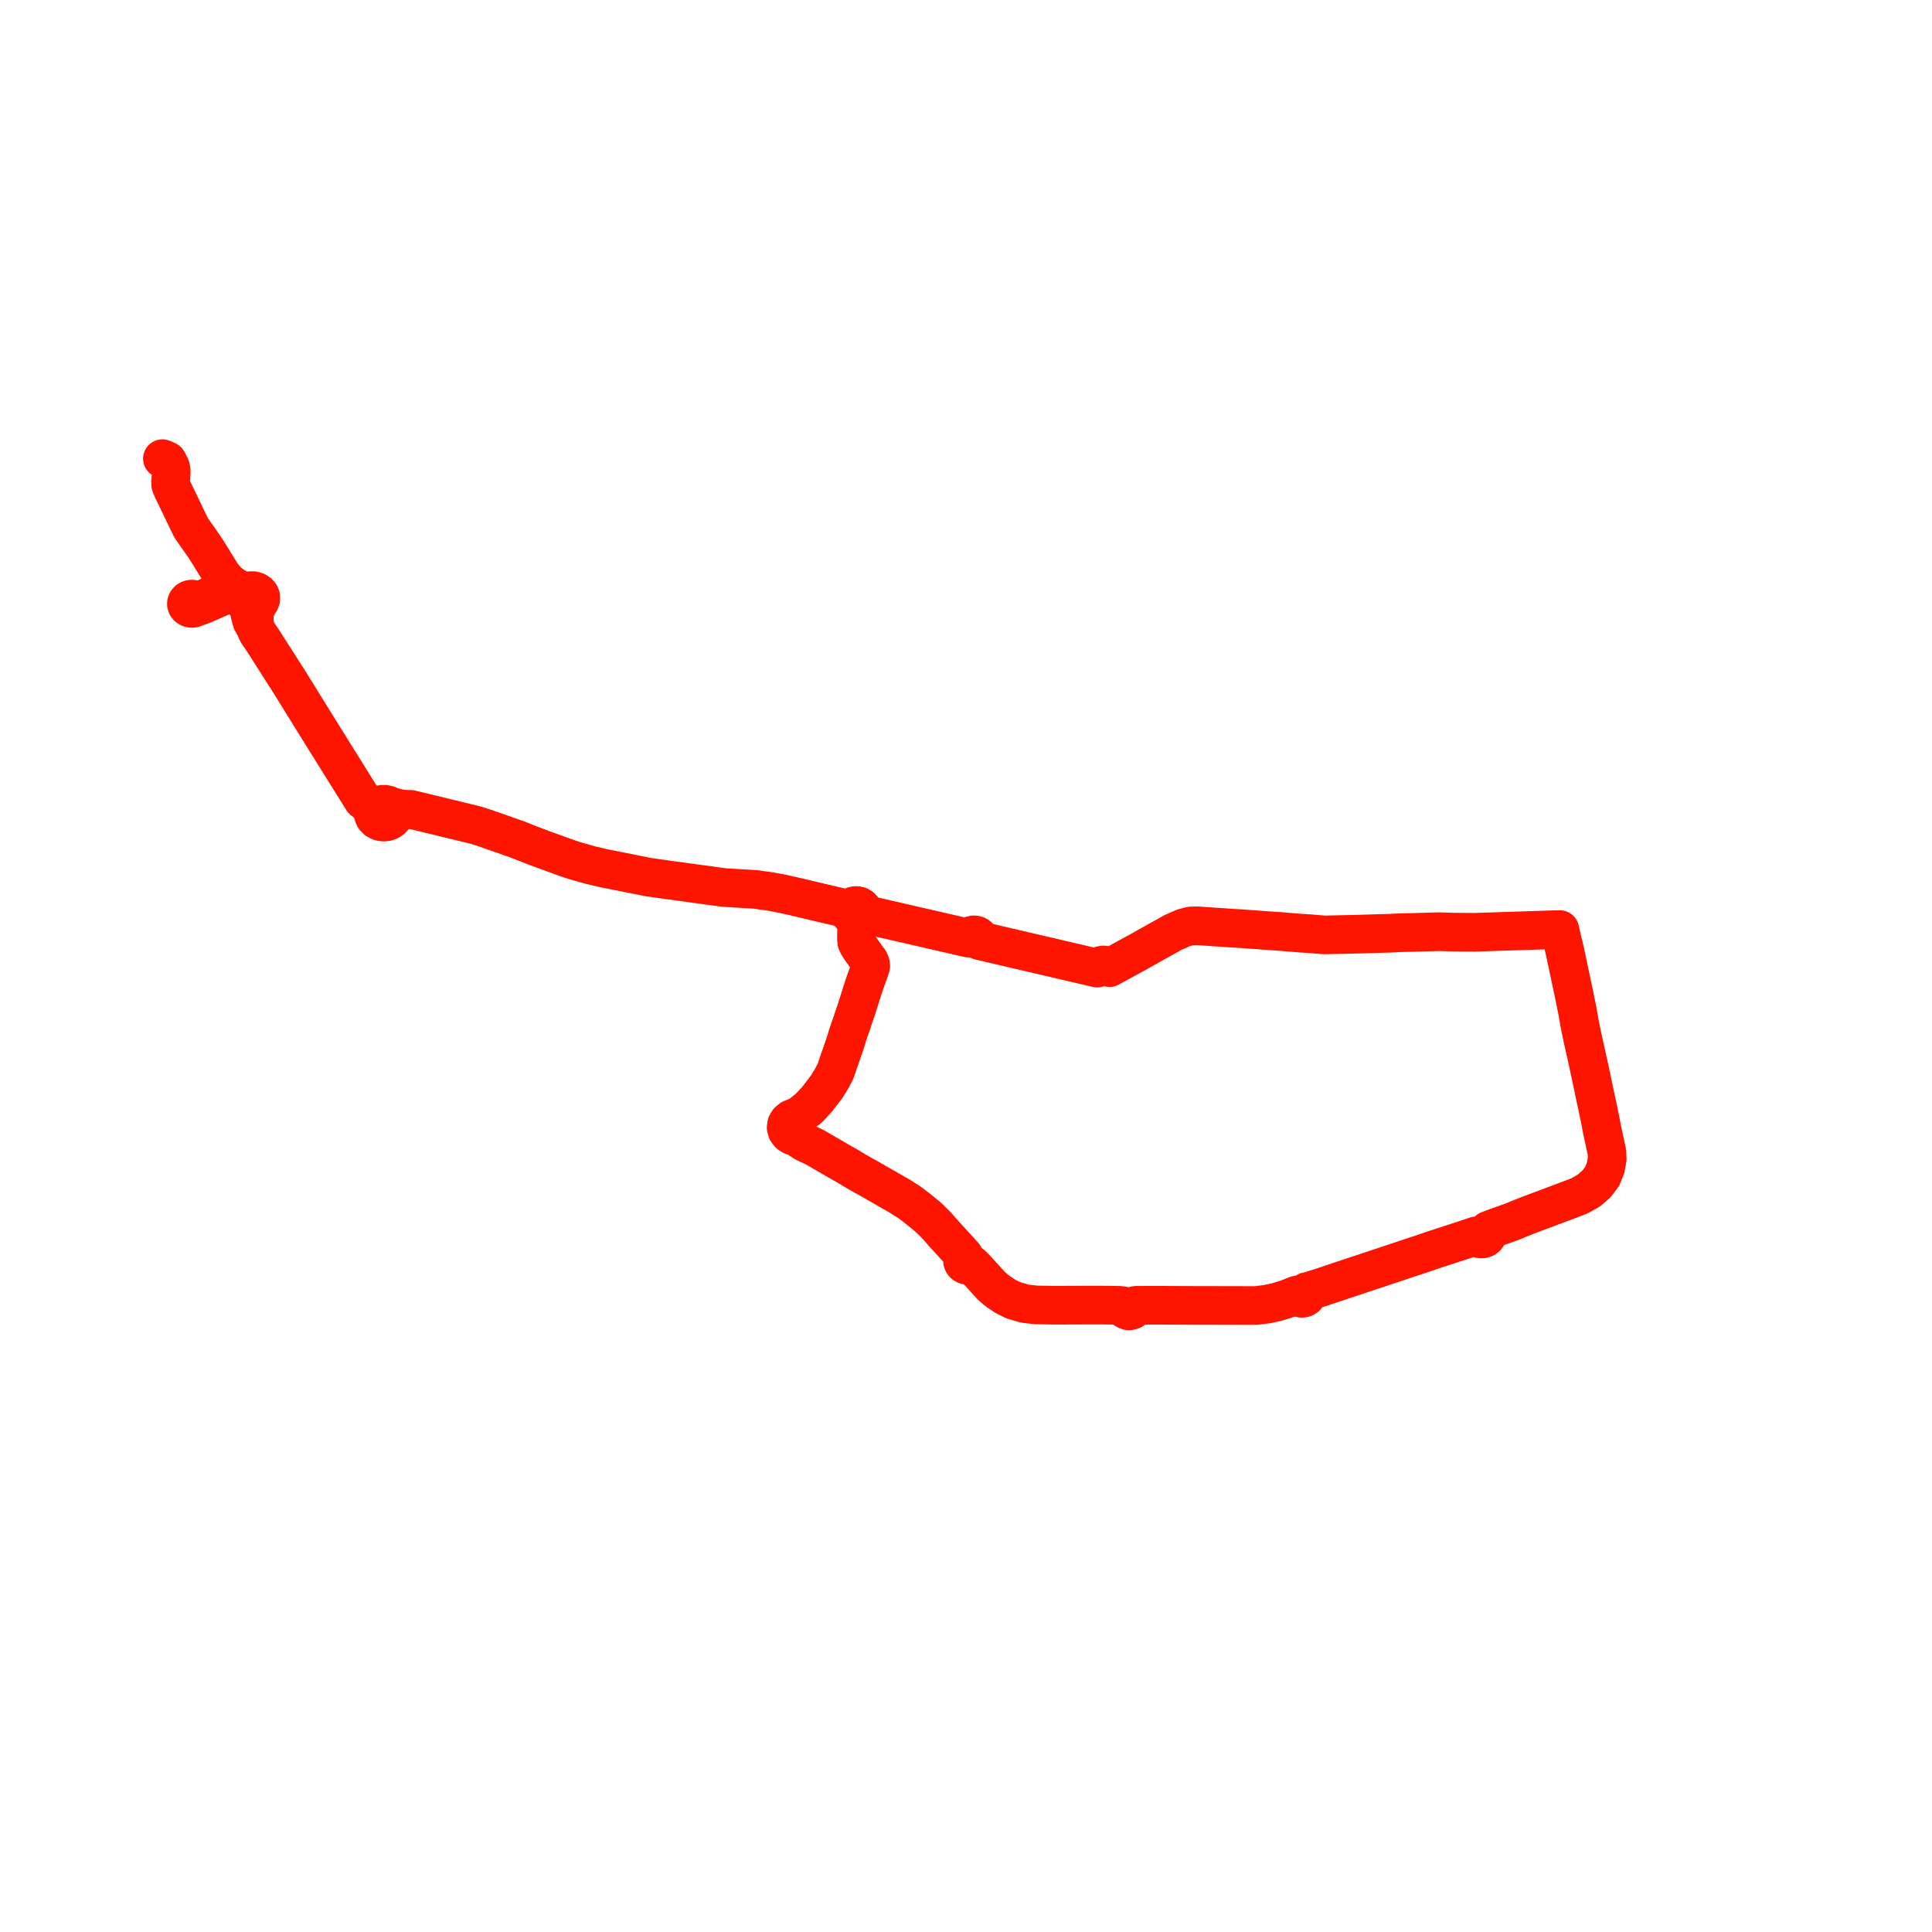     
<svg width="237.931" height="237.931" version="1.1"
     xmlns="http://www.w3.org/2000/svg">

  <title>Plan de ligne</title>
  <desc>Du 2025-01-06 au 9999-01-01</desc>

<path d='M 20 56.485 L 20.605 56.751 L 20.905 57.317 L 21.017 57.574 L 21.084 57.912 L 21.092 58.114 L 21.05 58.836 L 21.022 59.281 L 21.027 59.711 L 21.242 60.238 L 23.519 64.973 L 25.142 67.295 L 25.631 68.048 L 27.353 70.84 L 27.775 71.658 L 27.791 71.878 L 27.743 72.116 L 27.664 72.307 L 27.379 72.738 L 24.789 73.879 L 24.611 73.894 L 24.361 73.914 L 23.881 73.817 L 23.759 73.788 L 23.634 73.78 L 23.463 73.799 L 23.304 73.853 L 23.165 73.938 L 23.035 74.082 L 22.964 74.252 L 22.959 74.432 L 23.015 74.595 L 23.129 74.74 L 23.29 74.851 L 23.483 74.915 L 23.69 74.929 L 23.846 74.903 L 23.992 74.848 L 24.118 74.766 L 24.638 74.611 L 25.12 74.425 L 27.531 73.374 L 28.084 73.232 L 28.518 73.177 L 29.153 73.225 L 29.694 73.53 L 29.952 73.863 L 30.096 74.149 L 30.344 74.379 L 30.629 74.897 L 30.663 75.063 L 30.821 75.811 L 31.031 76.553 L 31.342 77.101 L 31.741 77.959 L 32.326 78.796 L 35.795 84.237 L 39.289 89.88 L 44.683 98.527 L 45.215 98.916 L 45.76 99.644 L 45.978 99.935 L 45.972 100.317 L 46.122 100.678 L 46.41 100.974 L 46.802 101.17 L 47.25 101.241 L 47.628 101.2 L 47.975 101.068 L 48.263 100.859 L 48.467 100.589 L 48.57 100.28 L 50.077 99.67 L 50.602 99.678 L 51.501 99.898 L 58.587 101.616 L 59.833 102.017 L 63.711 103.38 L 65.753 104.183 L 66.982 104.641 L 68.852 105.318 L 69.644 105.611 L 70.584 105.924 L 70.936 106.039 L 72.768 106.55 L 74.35 106.922 L 79.664 107.98 L 79.693 107.986 L 79.836 108.014 L 80.728 108.142 L 81.729 108.285 L 81.901 108.308 L 81.934 108.313 L 89.139 109.298 L 91.369 109.435 L 91.923 109.466 L 92.282 109.487 L 92.652 109.508 L 93.048 109.531 L 93.691 109.633 L 94.284 109.702 L 94.808 109.78 L 95.669 109.938 L 96.418 110.084 L 97.899 110.415 L 100.14 110.947 L 100.585 111.052 L 101.024 111.157 L 103.925 111.832 L 104.194 111.898 L 104.426 111.954 L 104.628 111.998 L 104.58 112.23 L 104.623 112.463 L 104.753 112.672 L 104.957 112.834 L 105.212 112.933 L 105.491 112.958 L 105.492 113.105 L 105.497 113.725 L 105.476 115.677 L 105.514 116.026 L 105.671 116.359 L 105.963 116.828 L 106.722 117.894 L 107.041 118.31 L 107.194 118.651 L 107.229 118.994 L 107.019 119.651 L 106.804 120.233 L 106.387 121.411 L 105.508 124.183 L 105.002 125.673 L 104.909 125.975 L 104.645 126.722 L 104.385 127.487 L 104.178 128.168 L 103.9 129.013 L 103.476 130.251 L 103.373 130.507 L 102.92 131.878 L 102.427 132.82 L 101.834 133.79 L 101.427 134.332 L 100.595 135.417 L 99.609 136.463 L 99.556 136.514 L 99.025 136.925 L 98.634 137.259 L 98.373 137.417 L 97.894 137.624 L 97.445 137.798 L 97.091 138.088 L 96.874 138.461 L 96.818 138.873 L 96.926 139.268 L 97.182 139.611 L 97.558 139.865 L 98.005 140.001 L 99.106 140.708 L 100.341 141.283 L 103.47 143.1 L 103.626 143.191 L 104.153 143.485 L 104.37 143.608 L 105.101 144.048 L 106.444 144.829 L 106.804 145.017 L 107.406 145.364 L 109.109 146.331 L 109.293 146.444 L 110.753 147.276 L 111.985 148.063 L 112.426 148.386 L 113.438 149.178 L 114.377 149.96 L 115.293 150.865 L 116.162 151.85 L 118.394 154.3 L 118.689 154.625 L 118.778 154.833 L 118.63 154.98 L 118.55 155.16 L 118.545 155.352 L 118.616 155.535 L 118.762 155.693 L 118.963 155.8 L 119.196 155.841 L 119.432 155.814 L 119.642 155.72 L 119.782 155.856 L 120.134 156.199 L 122.11 158.369 L 122.817 158.977 L 123.833 159.658 L 124.816 160.142 L 126.216 160.547 L 127.582 160.702 L 129.775 160.741 L 132.447 160.733 L 134.819 160.724 L 136.092 160.731 L 137.83 160.754 L 138.159 160.787 L 138.335 160.804 L 138.366 160.986 L 138.459 161.151 L 138.606 161.286 L 138.793 161.38 L 139.013 161.447 L 139.257 161.405 L 139.487 161.316 L 139.667 161.168 L 139.777 160.977 L 139.802 160.766 L 139.988 160.748 L 140.349 160.752 L 142.297 160.744 L 146.78 160.762 L 154.645 160.778 L 156.01 160.614 L 157.032 160.397 L 157.421 160.296 L 158.588 159.927 L 159.447 159.583 L 159.696 159.491 L 159.781 159.64 L 159.913 159.761 L 160.082 159.845 L 160.272 159.885 L 160.467 159.878 L 160.652 159.823 L 160.822 159.717 L 160.945 159.572 L 161.007 159.401 L 161.003 159.223 L 160.933 159.055 L 161.222 159.009 L 161.994 158.76 L 162.818 158.5 L 165.806 157.5 L 169.743 156.193 L 173.703 154.873 L 175.159 154.397 L 176.574 153.906 L 179.357 153.004 L 181.337 152.351 L 181.552 152.275 L 181.785 152.198 L 181.916 152.378 L 182.112 152.51 L 182.35 152.578 L 182.601 152.575 L 182.837 152.5 L 183.027 152.362 L 183.151 152.178 L 183.193 151.971 L 183.149 151.763 L 183.298 151.516 L 184.157 151.187 L 186.3 150.426 L 187.079 150.096 L 188.405 149.573 L 193.945 147.498 L 194.58 147.238 L 195.727 146.578 L 196.638 145.774 L 197.314 144.871 L 197.74 143.804 L 197.931 142.719 L 197.896 141.891 L 197.749 141.212 L 197.422 139.697 L 197.255 138.896 L 197.175 138.451 L 196.846 136.824 L 196.784 136.535 L 196.186 133.744 L 196.054 133.098 L 195.812 131.944 L 194.899 127.828 L 194.757 127.153 L 194.494 125.842 L 194.303 124.706 L 194.116 123.776 L 193.812 122.284 L 193.638 121.469 L 192.801 117.517 L 192.672 116.923 L 192.344 115.576 L 192.099 114.481 L 191.871 114.492 L 191.095 114.502 L 189.798 114.549 L 181.581 114.815 L 180.725 114.807 L 179.167 114.797 L 177.228 114.739 L 176.088 114.771 L 174.987 114.803 L 174.204 114.825 L 172.405 114.865 L 171.838 114.897 L 171.14 114.933 L 170.209 114.955 L 166.98 115.053 L 163.084 115.136 L 161.305 114.987 L 160.177 114.919 L 157.345 114.688 L 155.762 114.585 L 154.972 114.522 L 154.299 114.474 L 153.158 114.393 L 152.713 114.359 L 151.763 114.31 L 151.486 114.286 L 147.509 114.016 L 146.637 114.035 L 145.753 114.268 L 144.493 114.819 L 141.043 116.745 L 140.248 117.193 L 139.971 117.344 L 138.999 117.876 L 136.808 119.075 L 136.647 119.164 L 136.438 118.981 L 136.168 118.868 L 135.868 118.837 L 135.573 118.892 L 135.317 119.027 L 135.131 119.226 L 134.992 119.194 L 133.704 118.894 L 133.073 118.747 L 132.312 118.569 L 131.094 118.285 L 130.943 118.249 L 129.137 117.828 L 128.481 117.675 L 121.904 116.14 L 120.877 115.9 L 120.639 115.845 L 120.659 115.698 L 120.634 115.552 L 120.565 115.416 L 120.457 115.298 L 120.294 115.196 L 120.103 115.138 L 119.899 115.129 L 119.702 115.17 L 119.526 115.257 L 119.39 115.383 L 119.302 115.537 L 119.119 115.496 L 118.648 115.387 L 117.043 115.019 L 116.662 114.931 L 114.506 114.435 L 113.533 114.211 L 111.998 113.859 L 111.427 113.727 L 110.867 113.599 L 107.466 112.817 L 106.45 112.584 L 106.227 112.532 L 106.297 112.317 L 106.285 112.093 L 106.192 111.884 L 106.028 111.708 L 105.806 111.583 L 105.551 111.521 L 105.284 111.527 L 105.111 111.57 L 104.952 111.642 L 104.815 111.741 L 104.705 111.861 L 104.628 111.998 L 104.426 111.954 L 104.194 111.898 L 103.925 111.832 L 101.024 111.157 L 100.585 111.052 L 100.14 110.947 L 97.899 110.415 L 96.418 110.084 L 95.669 109.938 L 94.808 109.78 L 94.284 109.702 L 93.691 109.633 L 93.048 109.531 L 92.652 109.508 L 92.282 109.487 L 91.923 109.466 L 91.369 109.435 L 89.139 109.298 L 81.934 108.313 L 81.901 108.308 L 81.729 108.285 L 80.728 108.142 L 79.836 108.014 L 79.693 107.986 L 79.664 107.98 L 74.35 106.922 L 72.768 106.55 L 70.936 106.039 L 70.584 105.924 L 69.644 105.611 L 68.852 105.318 L 66.982 104.641 L 65.753 104.183 L 63.711 103.38 L 59.833 102.017 L 58.587 101.616 L 51.501 99.898 L 50.602 99.678 L 50.077 99.67 L 49.213 99.594 L 48.874 99.503 L 48.534 99.412 L 48.169 99.34 L 47.817 99.141 L 47.409 99.046 L 46.985 99.066 L 46.591 99.198 L 45.215 98.916 L 44.683 98.527 L 39.289 89.88 L 35.795 84.237 L 32.326 78.796 L 31.741 77.959 L 31.342 77.101 L 31.314 76.184 L 31.317 75.637 L 31.456 75.043 L 31.643 74.7 L 31.789 74.319 L 32.005 74.075 L 32.116 73.786 L 32.115 73.516 L 32.022 73.258 L 31.843 73.033 L 31.56 72.845 L 31.219 72.743 L 30.857 72.739 L 30.514 72.834 L 29.993 72.756 L 29.366 72.527 L 28.82 72.214 L 28.568 72.042 L 28.014 71.595 L 27.353 70.84 L 25.631 68.048 L 25.142 67.295 L 23.519 64.973 L 22.052 61.924' fill='transparent' stroke='#ff1400' stroke-linecap='round' stroke-linejoin='round' stroke-width='4.759'/>
</svg>
